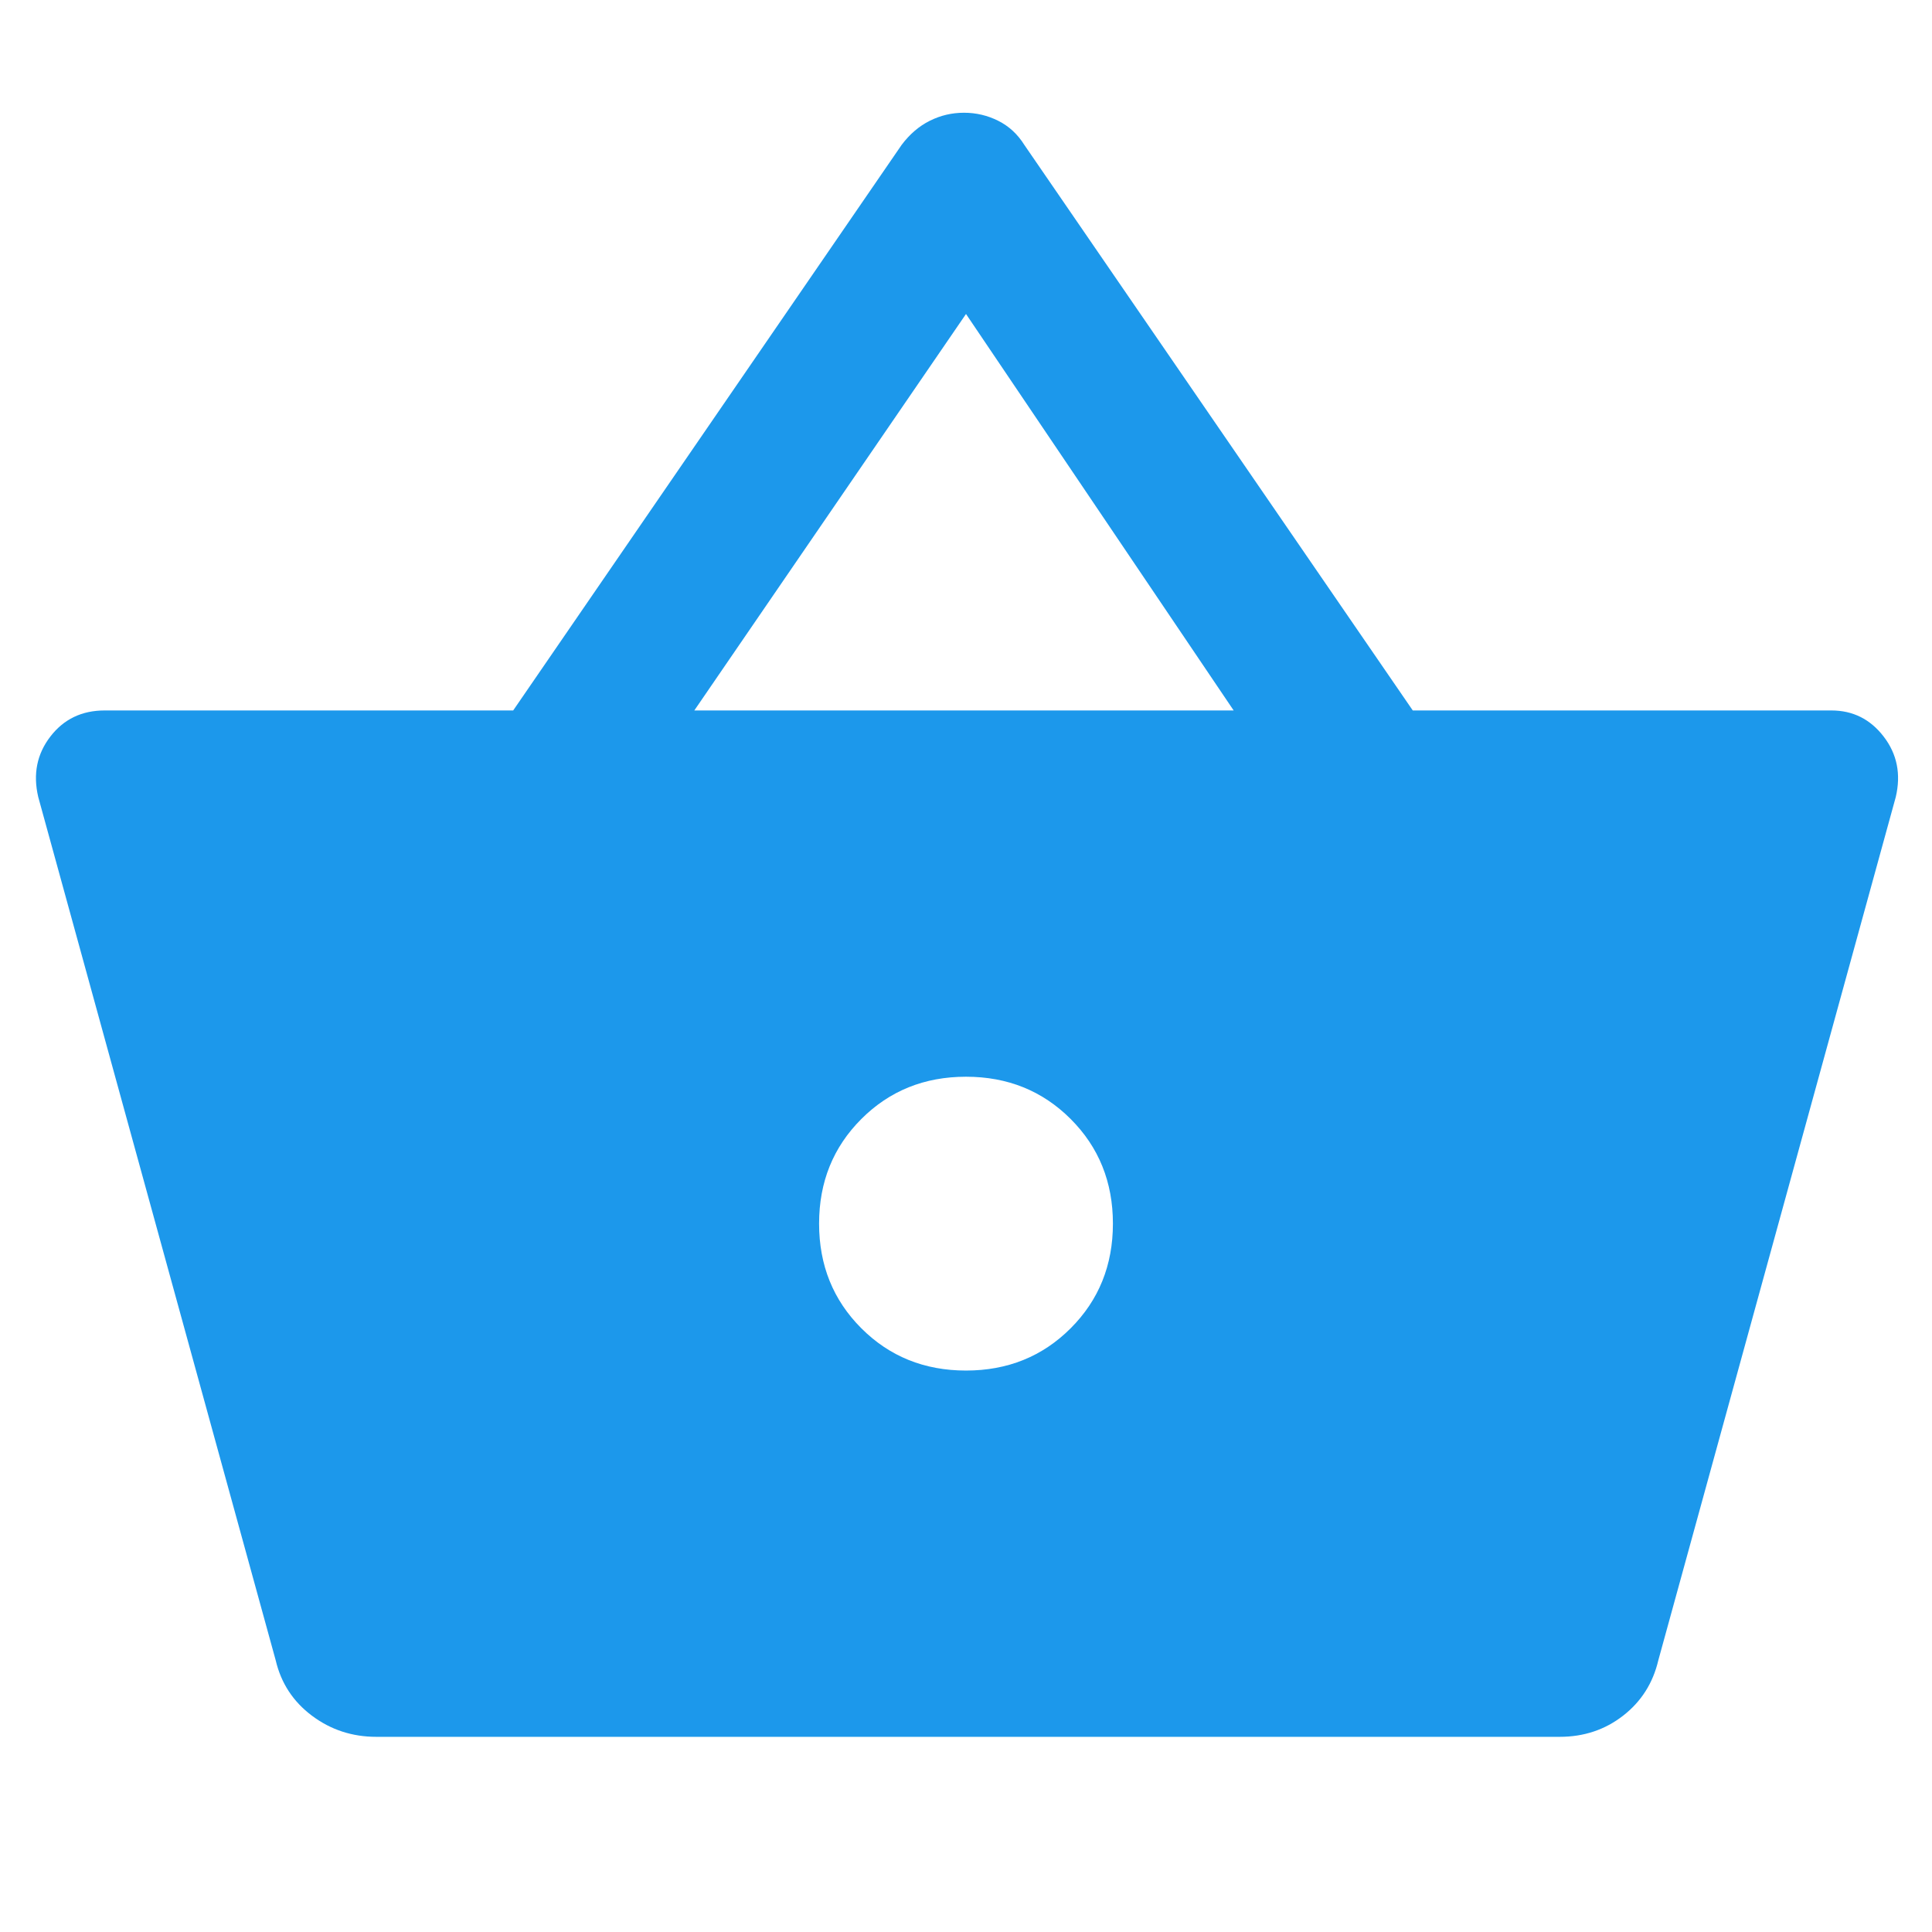 <svg width="48" height="48" viewBox="0 0 48 48" fill="none" xmlns="http://www.w3.org/2000/svg">
<path d="M9.35 43.151C8.75 43.151 8.217 42.976 7.75 42.626C7.283 42.276 6.983 41.818 6.85 41.251L0.95 19.801C0.817 19.234 0.917 18.734 1.25 18.301C1.583 17.867 2.033 17.651 2.6 17.651H12.75L22.4 3.601C22.6 3.334 22.833 3.134 23.1 3.001C23.367 2.867 23.65 2.801 23.95 2.801C24.25 2.801 24.533 2.867 24.8 3.001C25.067 3.134 25.283 3.334 25.45 3.601L35.1 17.651H45.5C46.033 17.651 46.467 17.867 46.8 18.301C47.133 18.734 47.233 19.234 47.1 19.801L41.2 41.251C41.067 41.818 40.775 42.276 40.325 42.626C39.875 42.976 39.35 43.151 38.75 43.151H9.35ZM24 34.051C25.033 34.051 25.9 33.701 26.6 33.001C27.3 32.301 27.65 31.434 27.65 30.401C27.65 29.367 27.3 28.501 26.6 27.801C25.9 27.101 25.033 26.751 24 26.751C22.967 26.751 22.1 27.101 21.4 27.801C20.7 28.501 20.35 29.367 20.35 30.401C20.35 31.434 20.7 32.301 21.4 33.001C22.1 33.701 22.967 34.051 24 34.051ZM17.25 17.651H30.65L24 7.801L17.25 17.651Z" fill="#1C98EB"/>
</svg>
